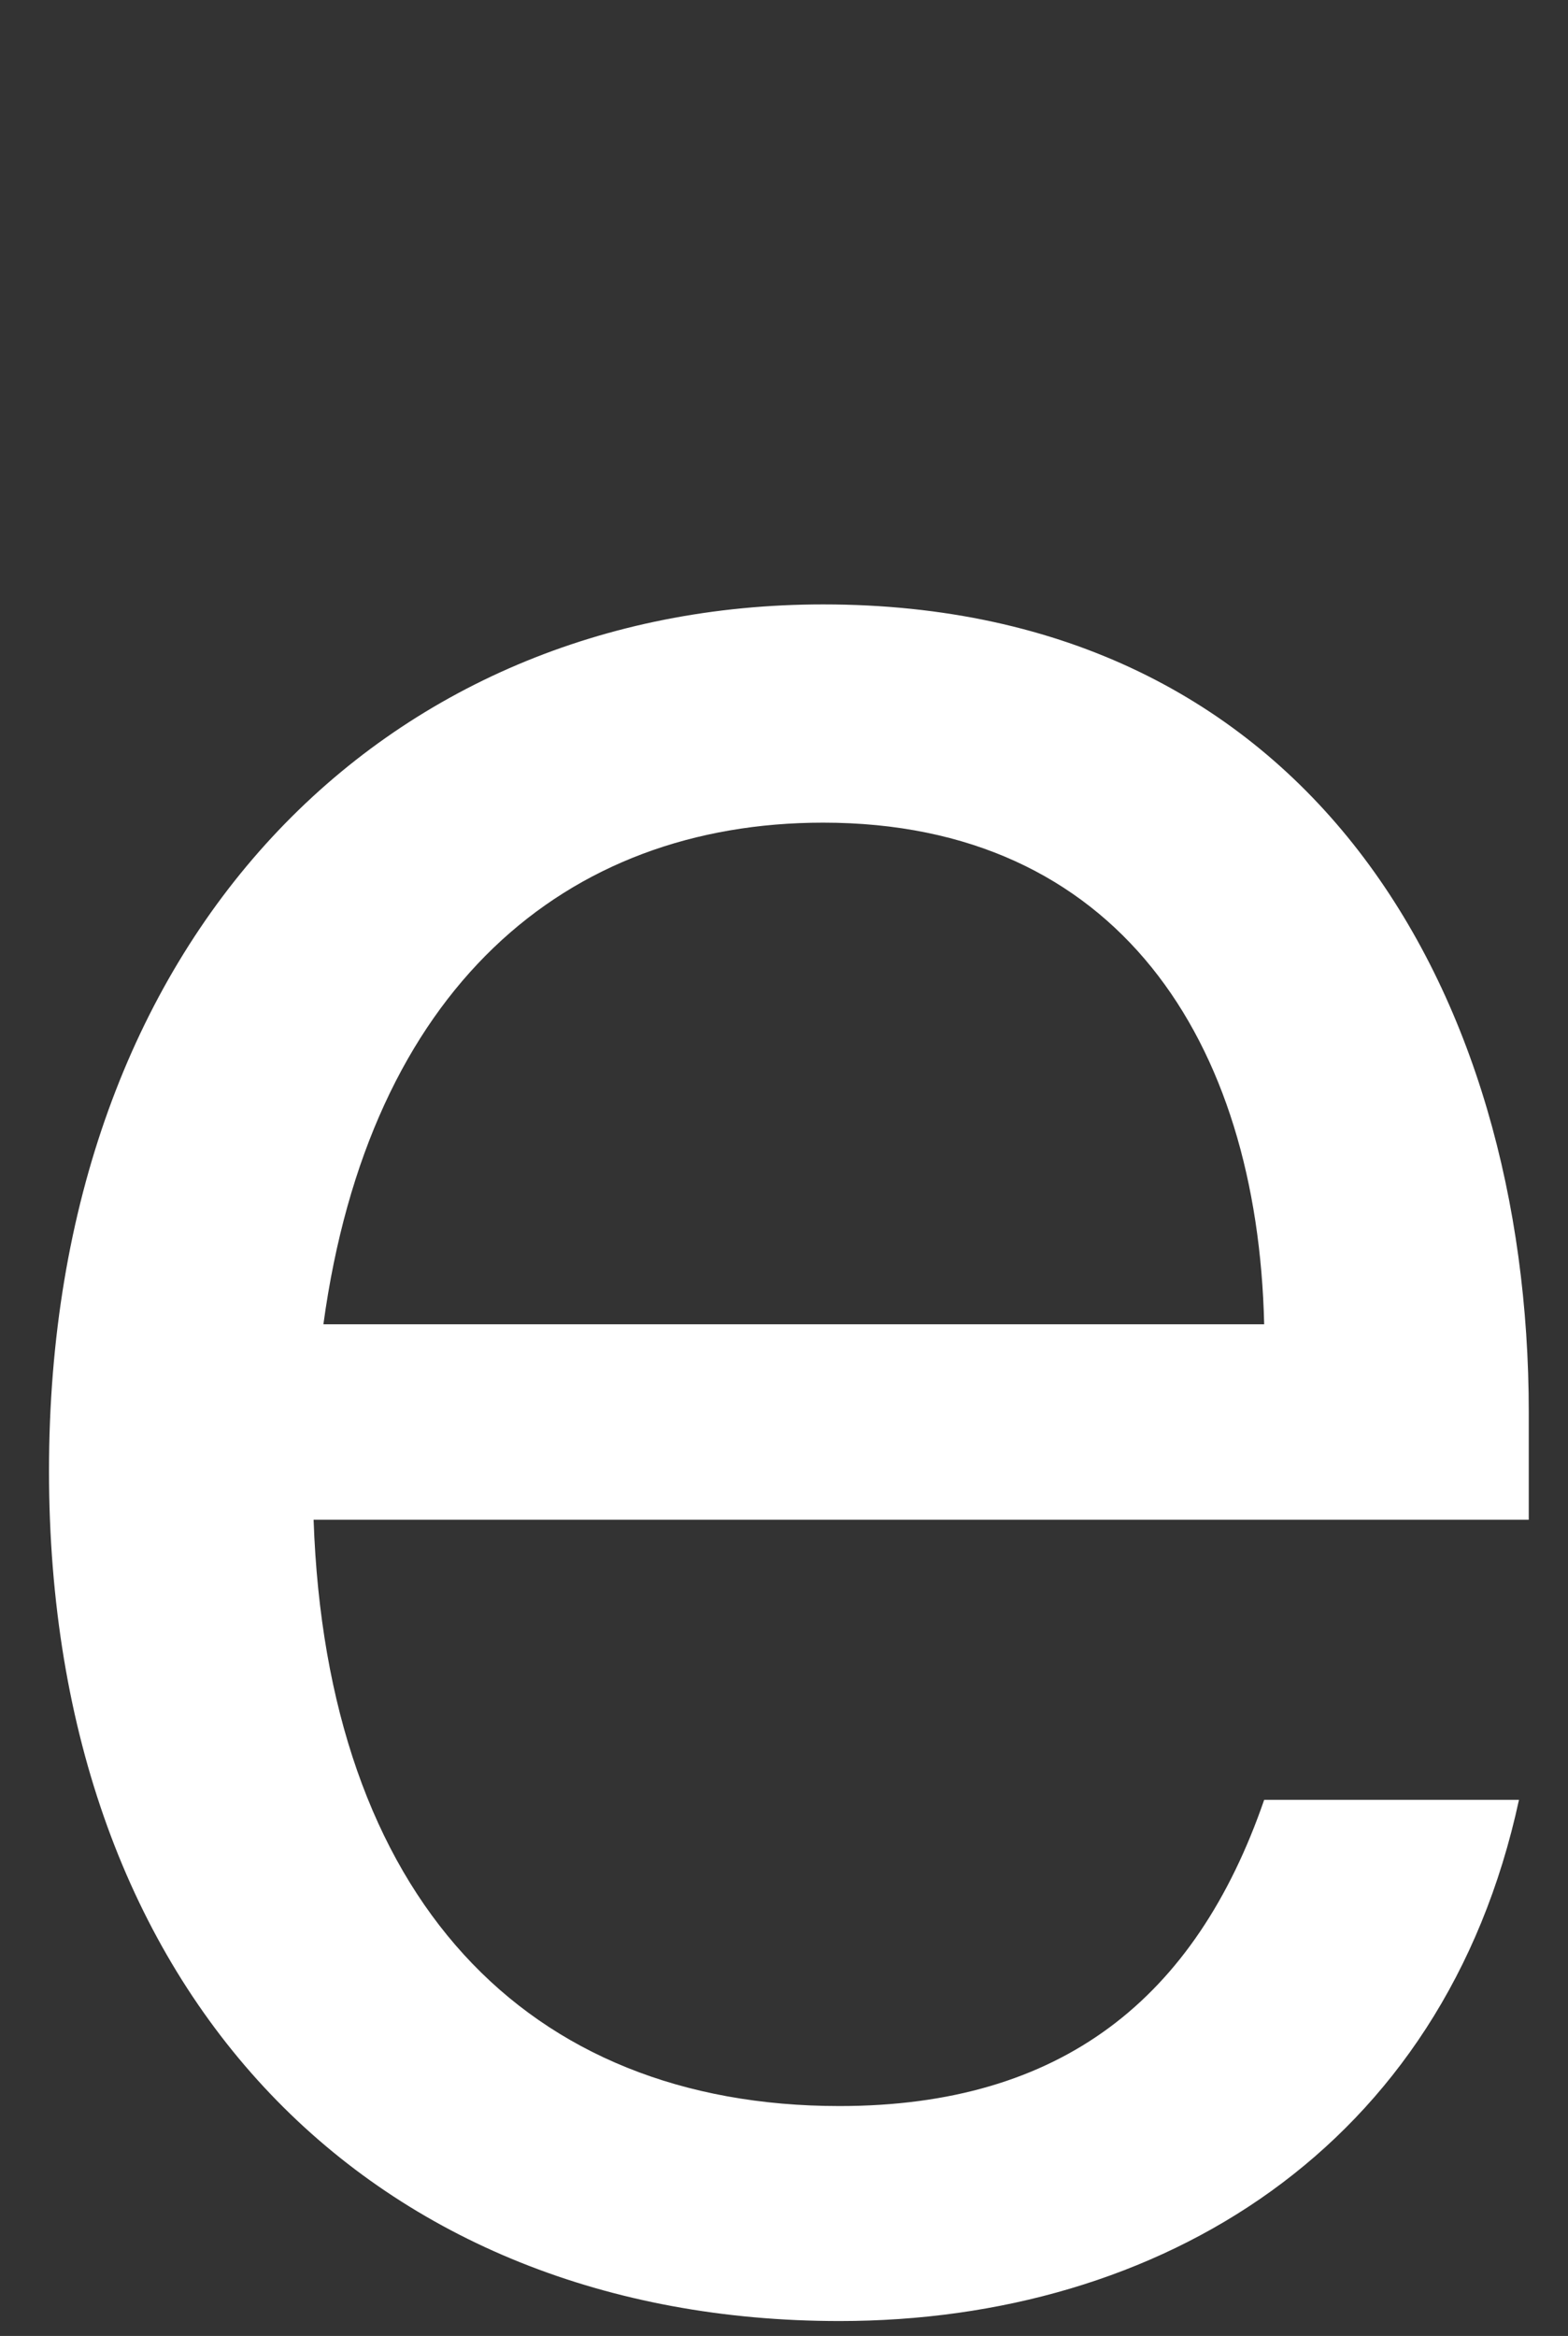 <svg width="96" height="143" viewBox="0 0 96 143" fill="none" xmlns="http://www.w3.org/2000/svg">
<rect x="0" y="0" width="96" height="143" fill="#333333" stroke="none"/>
<g clip-path="url(#clip0_4_31)">
<path d="M92.998 110.181C88.398 131.517 70.998 142.086 51.399 142.086C23 142.086 3 122.345 3 90.041C3 57.339 23.599 37 50.399 37C80.198 37 93.598 60.729 93.598 86.452V93.033H19.2C20 116.163 32.199 128.925 51.399 128.925C64.998 128.925 73.198 122.345 77.398 110.181H92.998ZM50.399 50.36C34.599 50.36 22.6 60.53 19.8 81.068H77.398C76.998 63.72 68.398 50.36 50.399 50.36Z" fill="white"/>
</g>
<defs>
<clipPath id="clip0_4_31">
<rect width="96" height="142.37" fill="white"/>
</clipPath>
</defs>
</svg>

